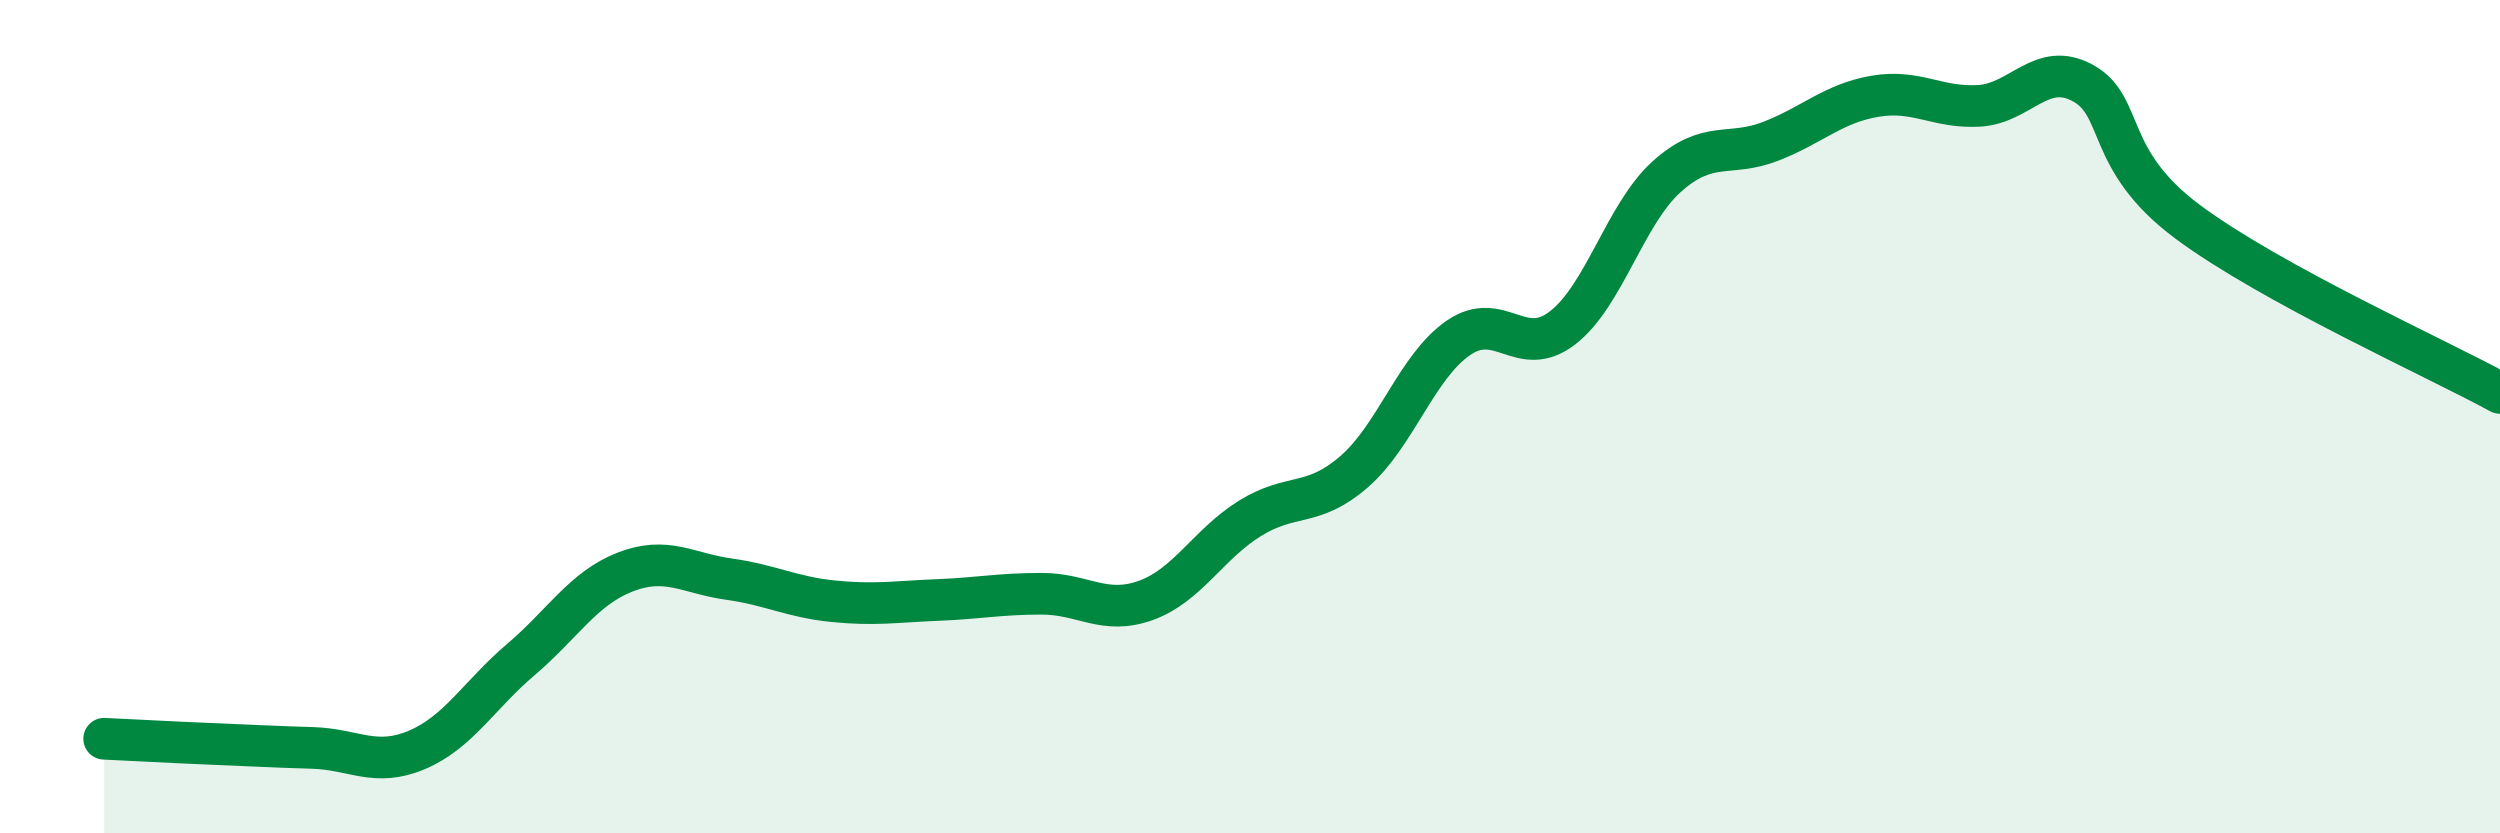 
    <svg width="60" height="20" viewBox="0 0 60 20" xmlns="http://www.w3.org/2000/svg">
      <path
        d="M 2.5,17.73 C 3,17.75 4,17.81 5,17.85 C 6,17.89 6.5,17.92 7.5,17.95 C 8.5,17.98 9,18.42 10,18 C 11,17.58 11.5,16.68 12.5,15.83 C 13.5,14.98 14,14.12 15,13.73 C 16,13.34 16.5,13.76 17.5,13.9 C 18.5,14.04 19,14.33 20,14.43 C 21,14.53 21.5,14.44 22.5,14.4 C 23.5,14.36 24,14.25 25,14.25 C 26,14.25 26.5,14.77 27.5,14.41 C 28.5,14.05 29,13.06 30,12.44 C 31,11.82 31.5,12.19 32.5,11.32 C 33.5,10.45 34,8.8 35,8.11 C 36,7.42 36.5,8.64 37.5,7.87 C 38.5,7.1 39,5.14 40,4.24 C 41,3.34 41.5,3.78 42.5,3.39 C 43.5,3 44,2.48 45,2.31 C 46,2.14 46.5,2.6 47.5,2.54 C 48.5,2.48 49,1.44 50,2 C 51,2.56 50.5,3.83 52.5,5.32 C 54.5,6.81 58.5,8.61 60,9.43L60 20L2.5 20Z"
        fill="#008740"
        opacity="0.1"
        stroke-linecap="round"
        stroke-linejoin="round"
      />
      <path
        d="M 2.5,17.73 C 3,17.75 4,17.81 5,17.85 C 6,17.89 6.5,17.92 7.5,17.95 C 8.5,17.98 9,18.42 10,18 C 11,17.58 11.5,16.68 12.5,15.83 C 13.5,14.98 14,14.12 15,13.73 C 16,13.34 16.5,13.76 17.5,13.9 C 18.5,14.04 19,14.33 20,14.43 C 21,14.53 21.5,14.44 22.5,14.4 C 23.5,14.36 24,14.25 25,14.25 C 26,14.25 26.5,14.77 27.5,14.41 C 28.5,14.05 29,13.06 30,12.44 C 31,11.82 31.5,12.19 32.5,11.32 C 33.5,10.45 34,8.8 35,8.11 C 36,7.42 36.5,8.64 37.5,7.87 C 38.5,7.1 39,5.14 40,4.24 C 41,3.34 41.5,3.78 42.5,3.39 C 43.5,3 44,2.48 45,2.31 C 46,2.14 46.5,2.6 47.5,2.54 C 48.5,2.48 49,1.44 50,2 C 51,2.56 50.5,3.83 52.5,5.32 C 54.5,6.81 58.5,8.61 60,9.43"
        stroke="#008740"
        stroke-width="1"
        fill="none"
        stroke-linecap="round"
        stroke-linejoin="round"
      />
    </svg>
  
